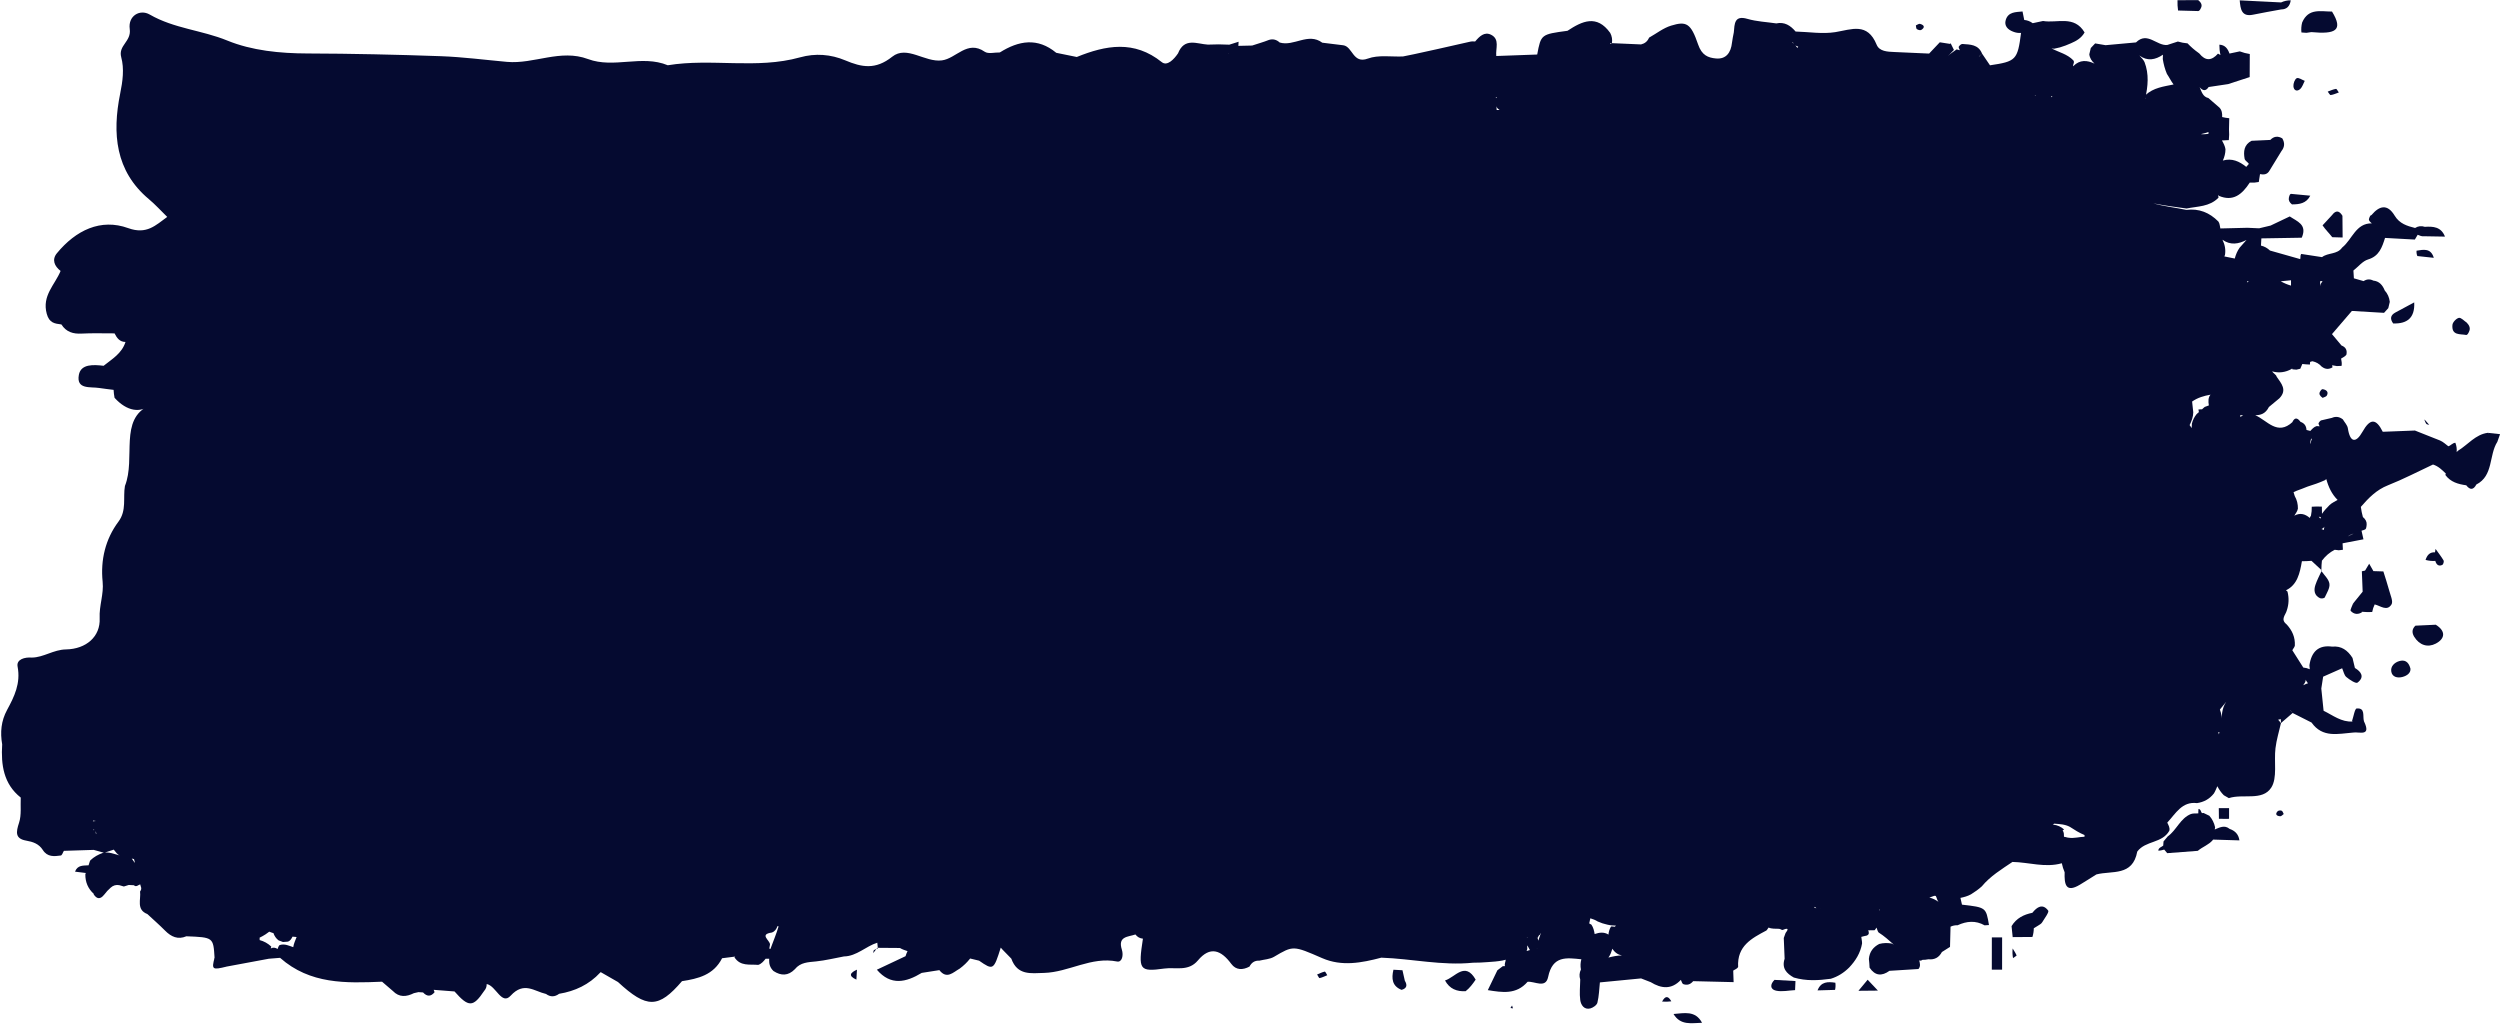 <?xml version="1.0" encoding="UTF-8" standalone="no"?><svg xmlns="http://www.w3.org/2000/svg" xmlns:xlink="http://www.w3.org/1999/xlink" fill="#000000" height="189.6" preserveAspectRatio="xMidYMid meet" version="1" viewBox="18.7 155.4 462.2 189.6" width="462.2" zoomAndPan="magnify"><g fill="#050a30" id="change1_1"><path d="M 451.945 255.715 C 452.34 254.746 453.023 254.293 453.832 254.055 C 453.086 254.465 452.145 254.637 451.945 255.715 Z M 449.367 248.797 C 448.871 249.289 448.402 249.805 447.996 250.383 C 447.992 250.387 447.992 250.398 447.988 250.402 C 447.984 249.961 447.977 249.512 447.969 249.066 C 447.344 249.027 446.723 249.039 446.098 249.082 C 446.117 249.648 446.062 250.211 445.945 250.77 C 445.934 250.77 445.926 250.77 445.914 250.773 C 445.852 250.898 445.785 251.027 445.723 251.152 C 444.852 250.395 443.918 250.164 442.875 250.742 C 443.129 250.32 443.445 249.934 443.539 249.426 C 443.547 248.602 443.363 247.824 442.953 247.113 C 442.879 246.875 442.805 246.637 442.73 246.398 C 442.918 246.309 443.109 246.227 443.293 246.137 C 443.965 245.883 444.656 245.645 445.32 245.359 C 446.398 245.016 447.477 244.664 448.516 244.184 C 448.617 244.133 448.688 244.027 448.789 243.977 C 449.184 245.441 449.809 246.77 450.875 247.828 C 450.367 248.145 449.805 248.359 449.367 248.797 Z M 444.996 281.066 C 445.062 281.34 445.277 281.508 445.402 281.734 C 445.082 281.785 444.816 281.98 444.52 282.09 C 444.727 281.773 444.973 281.48 444.996 281.066 Z M 366.199 323.762 C 366.195 323.672 366.195 323.582 366.188 323.492 C 366.234 323.516 366.223 323.586 366.27 323.609 C 366.285 323.68 366.199 323.699 366.199 323.762 Z M 316.707 163.383 C 316.609 163.438 316.504 163.492 316.406 163.547 C 316.406 163.488 316.406 163.434 316.406 163.375 C 316.406 163.375 316.695 163.379 316.707 163.383 Z M 317.461 326.527 C 317.375 326.586 317.316 326.676 317.238 326.742 C 317.008 326.742 316.781 326.641 316.547 326.695 C 316.262 327.148 316.121 327.652 316.07 328.184 C 315.238 327.664 314.383 327.789 313.52 328.086 C 313.422 327.477 313.281 326.879 312.922 326.352 C 312.781 326.27 312.645 326.195 312.512 326.121 C 312.578 325.805 312.645 325.488 312.723 325.176 C 313.191 325.32 313.656 325.488 314.078 325.762 C 314.078 325.742 314.957 326.121 314.965 326.105 C 314.969 326.086 315.875 326.371 315.883 326.352 C 316.398 326.477 316.926 326.52 317.461 326.527 Z M 377.086 322.125 C 376.562 321.785 376.027 321.465 375.402 321.355 C 375.715 321.246 376.012 321.105 376.328 321.016 C 376.414 321.004 376.5 321.051 376.586 321.043 C 376.789 321.383 376.812 321.816 377.086 322.125 Z M 354.23 323.055 C 354.324 323.141 354.414 323.227 354.508 323.312 C 354.371 323.289 354.238 323.262 354.105 323.207 C 354.148 323.16 354.191 323.105 354.23 323.055 Z M 351.066 164.234 C 350.852 164.18 350.781 163.922 350.621 163.789 C 350.781 163.906 350.973 163.945 351.148 164.02 C 351.105 164.086 351.082 164.16 351.066 164.234 Z M 350.176 163.223 C 350.227 163.336 350.242 163.363 350.289 163.461 C 350.23 163.367 350.113 163.355 350.07 163.242 C 350.105 163.234 350.141 163.23 350.176 163.223 Z M 316.797 330.801 C 317.238 331.504 317.832 331.906 318.566 332.043 C 317.715 332.047 316.887 332.227 316.062 332.434 C 316.43 331.949 316.621 331.371 316.797 330.801 Z M 316.109 328.27 C 316.105 328.266 316.105 328.258 316.105 328.258 C 316.109 328.258 316.113 328.246 316.117 328.246 C 316.117 328.258 316.113 328.262 316.109 328.27 Z M 302.684 330.699 C 302.684 330.699 302.848 330.699 302.996 330.695 C 302.895 330.699 302.785 330.699 302.684 330.703 Z M 301.039 328.68 C 301.062 328.711 301.09 328.734 301.113 328.766 C 301.113 328.777 301.117 328.785 301.113 328.797 C 301.074 328.746 301.012 328.727 300.969 328.68 C 300.992 328.68 301.016 328.68 301.039 328.68 Z M 302.793 328.781 C 302.828 328.727 302.91 328.766 302.938 328.699 C 302.945 328.73 302.953 328.762 302.961 328.789 C 302.988 328.789 303.023 328.797 303.051 328.797 L 303.055 328.797 C 303.055 328.742 303.051 328.688 303.051 328.633 C 303.133 328.551 303.156 328.418 303.227 328.332 C 303.445 328.266 303.457 328 303.617 327.883 C 303.406 328.316 303.289 328.824 303.102 329.312 C 303.055 329.137 303.008 328.969 302.961 328.789 C 302.902 328.789 302.852 328.785 302.793 328.781 Z M 295.402 173.363 L 295.398 173.355 C 295.402 173.355 295.41 173.355 295.41 173.355 C 295.41 173.359 295.406 173.363 295.402 173.363 C 295.402 173.43 295.398 173.492 295.398 173.555 C 295.352 173.473 295.262 173.434 295.203 173.359 C 295.27 173.363 295.336 173.363 295.402 173.363 Z M 295.402 175.727 C 295.402 175.695 295.391 175.461 295.379 175.227 C 295.422 175.156 295.395 175.07 295.426 174.996 C 295.367 175.418 295.707 175.535 295.938 175.734 C 295.867 175.742 295.805 175.727 295.73 175.738 C 295.621 175.777 295.516 175.719 295.402 175.727 Z M 300.984 331.047 C 300.984 331.047 300.992 331.047 300.996 331.043 C 301.156 330.805 300.996 330.535 301.062 330.285 C 301.09 330.254 301.043 330.211 301.074 330.18 L 301.07 330.18 C 301.074 330.172 301.07 330.164 301.074 330.152 C 301.078 330.164 301.07 330.168 301.074 330.18 C 301.234 330.469 301.391 330.758 301.551 331.047 C 301.359 331.121 301.148 331.129 300.965 331.227 C 300.926 331.16 301.012 331.109 300.984 331.047 Z M 300.965 331.227 Z M 355.277 323.391 C 355.273 323.387 355.27 323.383 355.266 323.375 C 355.27 323.375 355.324 323.379 355.324 323.379 C 355.324 323.375 355.281 323.391 355.277 323.391 Z M 418.59 165.512 C 418.578 165.777 418.562 166.047 418.555 166.316 C 418.703 167.266 418.945 168.184 419.32 169.062 C 419.746 169.688 420.102 170.441 420.551 171.016 C 418.723 171.398 416.836 171.602 415.355 172.984 C 415.246 173.219 415.387 173.461 415.332 173.699 C 415.32 173.664 415.316 173.633 415.305 173.602 C 415.82 171.348 416.035 169.105 415.18 166.879 C 414.961 166.391 414.566 166.059 414.23 165.664 C 415.723 166.758 417.164 166.473 418.59 165.512 Z M 427 179.801 C 427 179.914 427 180.027 427 180.141 C 426.531 180.207 426.062 180.25 425.594 180.199 C 426.066 180.074 426.551 179.992 427 179.801 Z M 397.914 173.379 C 397.922 173.309 397.934 173.242 397.938 173.172 C 398.016 173.195 398.094 173.211 398.176 173.23 C 398.09 173.285 397.996 173.316 397.914 173.379 Z M 395.082 173.051 C 395.051 173.074 395.023 173.102 394.996 173.121 C 394.961 173.09 394.922 173.066 394.891 173.035 C 394.895 173.031 394.898 173.031 394.898 173.027 C 394.961 173.035 395.02 173.043 395.082 173.051 Z M 400.035 308.953 L 400.305 308.75 C 399.734 308.242 399.078 307.949 398.336 307.867 C 398.289 307.871 398.254 307.902 398.207 307.91 C 398.273 307.816 398.391 307.773 398.457 307.676 C 399.461 307.754 400.473 307.777 401.391 308.277 C 402.258 308.84 403.133 309.395 404.09 309.785 C 404.086 309.891 404.09 309.988 404.086 310.094 C 403.117 310.121 402.164 310.426 401.184 310.281 C 400.875 310.27 400.598 310.125 400.289 310.105 C 400.266 309.707 400.328 309.285 400.035 308.953 Z M 447.645 208.312 C 447.645 208.008 447.68 207.707 447.637 207.398 C 447.789 207.387 447.941 207.371 448.094 207.359 C 447.906 207.656 447.68 207.938 447.645 208.312 Z M 432.906 232.484 C 432.891 232.375 432.871 232.27 432.859 232.16 C 432.883 232.156 432.898 232.184 432.922 232.176 C 433.082 232.137 433.27 232.188 433.438 232.172 C 433.234 232.234 433.094 232.398 432.906 232.484 Z M 429.379 289.18 C 429.488 288.289 429.453 287.414 429.113 286.578 C 429.508 286.105 429.883 285.625 430.281 285.148 C 429.449 286.363 429.441 287.781 429.379 289.18 Z M 428.812 290.77 C 428.883 290.738 428.957 290.781 429.027 290.738 C 429.027 290.887 428.934 291.012 428.934 291.164 C 428.895 291.031 428.852 290.898 428.812 290.77 Z M 432.77 201.188 C 432.336 201.793 432.055 202.473 431.863 203.199 C 431.223 203.07 430.578 202.941 429.938 202.809 C 429.965 202.711 430.027 202.629 430.055 202.531 C 430.215 201.531 430.027 200.602 429.586 199.719 C 431.059 200.777 432.543 200.527 434.035 199.762 C 433.617 200.238 433.191 200.715 432.77 201.188 Z M 434.254 207.641 C 434.219 207.559 434.176 207.477 434.141 207.395 C 434.141 207.371 434.113 207.371 434.113 207.352 C 434.121 207.363 434.133 207.379 434.141 207.391 C 434.23 207.383 434.32 207.375 434.41 207.367 C 434.359 207.461 434.293 207.543 434.254 207.641 Z M 442.262 207.215 C 442.262 207.543 442.262 207.875 442.262 208.203 C 441.598 208.016 440.965 207.746 440.359 207.406 C 440.992 207.34 441.629 207.281 442.262 207.215 Z M 424.793 231.984 C 424.387 232.496 424.102 233.047 423.938 233.707 C 423.934 233.746 423.898 234.539 423.898 234.539 C 423.898 234.539 423.605 234.105 423.516 233.992 C 423.879 233.25 424.18 232.484 424.191 231.629 C 424.113 230.965 424.043 230.305 423.977 229.637 C 424.996 228.922 426.168 228.578 427.383 228.367 C 426.949 228.855 426.941 229.57 427.07 230.355 C 426.816 230.441 426.57 230.531 426.316 230.629 C 426.129 230.754 425.988 230.934 425.816 231.07 C 425.59 231.086 425.367 231.074 425.145 231.109 C 425.172 231.27 425.199 231.434 425.23 231.594 C 425.094 231.734 424.922 231.828 424.793 231.984 Z M 447.688 251.293 C 447.59 251.18 447.492 251.062 447.395 250.945 C 447.523 250.961 447.656 250.977 447.789 250.988 C 447.746 251.09 447.723 251.191 447.688 251.293 Z M 448.336 253.348 C 448.336 253.359 448.301 253.348 448.297 253.359 C 448.148 253.402 448.133 253.188 447.969 253.281 C 447.969 253.246 447.953 253.211 447.949 253.172 C 448.574 252.977 448.457 252.258 448.336 253.348 Z M 445.996 236.902 C 445.75 237.598 445.816 237.535 445.777 237.305 C 445.828 237.082 445.887 236.859 445.938 236.633 C 446.141 236.441 446.227 236.258 445.996 236.902 Z M 245.824 165.348 L 245.824 165.352 C 245.805 165.355 245.789 165.348 245.77 165.352 C 245.789 165.324 245.812 165.289 245.832 165.266 C 245.844 165.293 245.812 165.316 245.824 165.348 Z M 189.727 330.801 C 189.523 330.719 189.316 330.766 189.109 330.781 C 189.316 330.785 189.523 330.797 189.727 330.801 Z M 161.176 330.812 C 161.094 330.805 161.012 330.801 160.926 330.789 C 160.969 330.523 161.02 330.266 161.059 330 C 161.035 329.23 159.016 328.148 161.391 327.809 C 161.945 327.617 162.25 327.176 162.445 326.613 C 162.512 326.637 162.578 326.652 162.645 326.664 C 162.254 328.012 161.699 329.309 161.219 330.629 C 161.203 330.688 161.191 330.754 161.176 330.812 Z M 142.246 330.777 C 141.957 330.77 141.668 330.762 141.383 330.754 C 141.664 330.93 141.953 330.879 142.246 330.777 Z M 66.707 329.203 C 66.703 329.055 66.703 328.902 66.699 328.754 C 67.062 328.562 67.43 328.395 67.789 328.145 C 67.824 328.105 68.48 327.648 68.48 327.648 C 68.48 327.648 69.219 327.938 69.246 327.902 C 69.434 328.449 69.75 328.914 70.207 329.258 C 70.195 329.242 71.016 329.559 71.016 329.559 C 71.016 329.559 71.887 329.504 71.898 329.492 C 72.363 329.367 72.574 328.973 72.781 328.566 C 73.031 328.59 73.285 328.613 73.535 328.637 C 73.301 329.254 73.012 329.852 72.914 330.512 C 72.117 330.246 71.34 329.844 70.465 330.109 C 70.316 330.109 70.168 330.391 70.027 330.848 C 69.625 330.594 69.211 330.508 68.766 330.746 C 68.727 330.613 68.902 330.523 68.836 330.387 C 68.219 329.809 67.508 329.418 66.707 329.203 Z M 43.477 314.23 C 43.477 314.23 43.574 314.602 43.629 314.82 C 43.617 314.848 43.609 314.875 43.602 314.902 C 43.422 314.648 43.246 314.387 43.066 314.137 C 43.199 314.18 43.352 314.168 43.477 314.23 Z M 36.039 308.766 C 36.039 308.82 36.035 308.879 36.035 308.938 C 35.996 308.875 35.977 308.789 35.93 308.73 C 35.957 308.73 35.988 308.734 36.02 308.734 L 36.039 308.766 C 36.199 308.766 36.355 308.992 36.512 309.445 C 36.531 309.504 36.441 309.559 36.449 309.613 C 36.363 309.312 36.469 308.941 36.039 308.766 Z M 35.879 307.246 C 35.879 307.246 35.902 307.152 35.914 307.105 L 35.918 307.105 C 36.086 307.117 36.25 307.168 36.418 307.184 C 36.238 307.203 36.059 307.227 35.879 307.246 Z M 449.875 222.914 C 449.871 222.914 449.867 222.922 449.863 222.926 L 449.863 222.922 C 449.867 222.918 449.871 222.914 449.875 222.914 Z M 473.137 238.73 L 472.887 238.977 C 472.941 238.387 472.863 237.812 472.648 237.262 C 472.125 237.273 471.82 237.773 471.348 237.906 C 470.844 237.535 470.391 237.082 469.809 236.836 C 468.254 236.25 466.727 235.586 465.172 234.996 C 463.191 235.074 461.211 235.148 459.227 235.227 C 457.965 232.703 456.879 232.738 455.469 235.238 C 454.281 237.344 453.18 237.277 452.773 234.586 C 452.688 234 452.164 233.484 451.848 232.938 C 451.219 232.445 450.543 232.336 449.812 232.66 C 449.191 232.797 448.578 232.938 447.961 233.09 C 447.781 233.09 447.586 233.254 447.383 233.59 C 447.27 233.773 447.488 234.008 447.547 234.219 C 447.363 234.215 447.188 234.168 447 234.176 C 446.496 234.316 446.172 234.711 445.832 235.074 C 445.594 235.012 445.355 234.949 445.117 234.887 C 445.117 234.855 445.117 234.824 445.117 234.789 C 445.051 234.074 444.672 233.617 444.02 233.391 L 443.93 233.277 C 443.371 232.562 442.895 232.617 442.508 233.449 L 442.559 233.41 C 439.727 236.039 437.859 233.109 435.648 232.164 C 436.621 232.16 437.535 231.922 438.176 230.645 C 438.82 230.109 439.469 229.574 440.113 229.039 C 441.613 227.484 440.453 226.285 439.609 225.047 C 439.523 224.648 438.945 224.406 438.773 224.043 C 438.785 224.051 438.797 224.059 438.809 224.066 C 440.047 224.406 441.234 224.246 442.367 223.617 C 442.402 223.59 442.422 223.539 442.461 223.512 C 442.48 223.562 442.52 223.68 442.52 223.68 L 443.258 223.742 L 443.977 223.574 L 444.352 222.695 C 444.816 222.75 445.285 222.781 445.758 222.801 C 445.789 222.641 445.77 222.48 445.789 222.312 C 445.945 222.297 446.082 222.188 446.242 222.191 C 446.91 222.336 447.477 222.656 447.938 223.184 L 447.973 223.203 C 448.605 223.691 449.262 223.727 449.938 223.309 L 449.863 222.926 L 450.73 223.078 L 451.613 223.043 C 451.695 222.586 451.609 222.141 451.52 221.695 C 451.848 221.457 452.262 221.344 452.504 220.969 C 452.684 220.117 452.359 219.57 451.598 219.277 C 451.008 218.578 450.422 217.875 449.836 217.172 C 451.059 215.742 452.285 214.312 453.516 212.887 C 455.496 213.004 457.477 213.121 459.461 213.238 C 459.723 212.949 459.984 212.66 460.246 212.371 C 460.34 211.984 460.434 211.598 460.523 211.211 C 460.434 210.398 460.125 209.695 459.59 209.102 C 459.195 208.105 458.574 207.391 457.477 207.277 C 456.859 206.957 456.266 206.992 455.684 207.371 C 455.719 207.68 455.773 207.98 455.816 208.281 C 455.773 207.98 455.727 207.676 455.684 207.375 C 455.09 207.191 454.488 207.02 453.887 206.855 C 453.859 206.379 453.832 205.895 453.797 205.418 C 454.695 204.715 455.5 203.668 456.512 203.367 C 458.559 202.758 459.094 201.129 459.645 199.387 C 461.484 199.488 463.32 199.59 465.156 199.691 C 465.328 199.395 465.508 199.102 465.68 198.805 C 466.062 198.949 466.434 199.145 466.855 199.078 C 468.145 199.102 469.438 199.125 470.727 199.145 C 470.023 197.332 468.551 197.234 466.996 197.336 C 466.367 197.121 465.77 197.191 465.203 197.547 L 465.203 197.551 C 463.734 197.18 462.32 196.758 461.426 195.27 C 460.086 193.051 458.605 193.414 457.133 195.168 C 456.957 195.168 456.809 195.402 456.68 195.863 C 456.59 196.184 456.906 196.438 457.199 196.695 C 454.238 196.645 453.57 199.68 451.742 201.148 L 451.711 201.176 C 450.789 202.488 449.113 202.074 447.996 202.938 C 446.711 202.738 445.43 202.547 444.145 202.348 C 443.941 202.637 444.055 202.988 443.965 203.305 C 442.102 202.773 440.234 202.246 438.371 201.719 C 438.023 201.871 437.785 202.176 437.492 202.402 C 437.785 202.176 438.074 201.945 438.371 201.719 C 437.895 201.262 437.34 200.953 436.707 200.805 C 436.75 200.363 436.773 199.918 436.781 199.473 C 439.262 199.43 441.738 199.391 444.215 199.348 L 444.277 199.277 C 445.281 196.879 443.363 196.332 442.031 195.414 C 440.852 195.977 439.668 196.539 438.488 197.102 C 437.781 197.273 437.074 197.441 436.367 197.609 C 435.648 197.574 434.926 197.547 434.203 197.512 C 432.535 197.555 430.867 197.594 429.199 197.637 C 429.086 197.207 429.105 196.734 428.832 196.355 C 427.184 194.691 425.234 193.91 422.922 194.207 C 420.887 193.773 418.812 193.566 416.809 192.996 C 418.848 193.395 420.902 193.684 422.953 193.949 C 424.988 193.527 427.188 193.648 428.836 191.965 C 428.953 191.785 428.715 191.641 428.785 191.461 C 428.824 191.508 428.859 191.551 428.898 191.594 C 431.574 192.754 433.238 191.309 434.633 189.16 L 435.473 189.164 L 436.305 189.047 C 436.375 188.559 436.453 188.078 436.531 187.59 C 437.223 187.727 437.859 187.684 438.27 186.969 C 439.016 185.758 439.754 184.547 440.496 183.332 C 441.09 182.59 441.141 181.805 440.648 180.98 C 439.84 180.512 439.102 180.578 438.434 181.27 C 437.273 181.32 436.117 181.375 434.965 181.43 C 433.578 182.152 433.434 183.391 433.691 184.789 C 433.844 185.195 434.258 185.352 434.473 185.699 C 434.312 185.883 434.148 186.07 433.988 186.254 C 432.719 185.234 431.352 184.594 429.66 185.082 C 429.965 184.418 430.145 183.727 430.145 182.984 C 430.055 182.395 429.777 181.875 429.492 181.367 C 429.914 181.34 430.34 181.305 430.766 181.301 C 430.836 180.645 430.848 179.988 430.797 179.328 C 430.793 179.328 430.789 179.328 430.781 179.328 C 430.785 179.324 430.793 179.328 430.797 179.324 C 430.812 178.637 430.828 177.945 430.844 177.258 C 430.398 177.23 429.961 177.133 429.531 177.039 C 429.562 176.391 429.496 175.777 429.02 175.285 C 428.348 174.699 427.668 174.113 426.988 173.527 C 425.953 173.297 425.734 172.348 425.367 171.527 C 425.941 172.184 426.496 172.32 427.035 171.488 C 428.234 171.309 429.438 171.129 430.637 170.949 C 431.965 170.52 433.289 170.086 434.621 169.652 C 434.629 168.23 434.633 166.809 434.641 165.387 C 434.008 165.289 433.395 165.129 432.793 164.898 C 432.16 165.035 431.527 165.168 430.891 165.301 C 430.895 165.305 430.891 165.309 430.891 165.309 C 430.566 164.383 430.051 163.703 429.016 163.66 C 429.012 164.305 429.078 164.945 429.219 165.574 L 428.762 165.312 C 427.598 166.645 426.445 166.719 425.305 165.285 L 425.152 165.168 C 424.426 164.652 423.75 164.07 423.133 163.418 C 422.527 163.367 421.93 163.25 421.344 163.078 C 420.695 163.285 420.051 163.496 419.398 163.711 C 417.441 163.926 415.703 161.156 413.605 163.242 C 411.73 163.41 409.855 163.586 407.98 163.754 C 407.336 163.645 406.695 163.535 406.051 163.426 C 405.781 163.715 405.516 163.996 405.246 164.277 C 405.152 164.668 405.062 165.055 404.969 165.441 C 405.055 166.164 405.434 166.703 405.938 167.164 C 404.555 166.516 403.23 166.406 402.039 167.602 C 402.02 167.621 402.004 167.641 401.984 167.66 C 401.906 167.289 402.312 166.934 402.016 166.559 C 400.891 165.383 399.336 165.07 397.98 164.348 C 398.148 164.348 398.305 164.422 398.473 164.406 C 398.828 164.316 399.191 164.25 399.547 164.16 C 400.242 163.945 400.93 163.707 401.59 163.395 C 402.602 162.961 403.527 162.426 404.098 161.395 C 402.172 158.168 399.039 159.73 396.41 159.281 C 395.777 159.414 395.141 159.555 394.508 159.688 C 394.035 159.344 393.512 159.141 392.938 159.09 C 392.84 158.562 392.734 158.043 392.625 157.52 C 391.398 157.648 389.977 157.562 389.52 159.098 C 389.195 160.184 389.914 160.895 390.895 161.258 C 391.363 161.445 391.848 161.527 392.352 161.488 C 391.703 166.484 391.441 166.758 386.609 167.473 C 386.117 166.746 385.629 166.023 385.137 165.305 L 384.613 165.848 C 384.598 165.848 384.574 165.848 384.559 165.848 C 384.754 165.664 384.941 165.484 385.137 165.301 C 384.438 163.59 382.945 163.645 381.527 163.531 C 381.316 163.531 381.098 163.676 380.871 163.973 C 380.723 164.164 380.953 164.441 381.035 164.688 C 380.84 164.637 380.641 164.586 380.445 164.531 C 380.141 164.75 379.832 164.965 379.523 165.184 C 379.523 165.184 378.996 165.594 379 165.594 C 378.984 165.613 378.969 165.637 378.953 165.652 C 378.941 165.633 378.945 165.609 378.934 165.59 C 378.953 165.594 378.977 165.594 378.996 165.594 C 379.312 165.273 379.629 164.949 379.941 164.629 C 379.742 164.219 379.539 163.809 379.336 163.398 L 379.227 163.516 C 378.598 163.414 377.961 163.316 377.328 163.219 C 376.672 163.914 376.012 164.605 375.355 165.305 C 373.207 165.207 371.059 165.102 368.91 165.016 C 367.66 164.965 366.164 164.91 365.656 163.672 C 363.945 159.488 361.043 160.844 358.016 161.34 C 355.633 161.723 353.129 161.297 350.676 161.23 C 350.672 161.23 350.676 161.23 350.672 161.234 C 349.723 160.105 348.605 159.402 347.098 159.727 C 345.312 159.461 343.477 159.391 341.758 158.887 C 339.328 158.176 339.395 159.812 339.246 161.395 C 339.133 162.023 338.98 162.656 338.91 163.293 C 338.711 165.141 337.82 166.371 335.965 166.211 C 334.465 166.082 333.324 165.602 332.648 163.625 C 331.301 159.68 330.477 159.277 327.648 160.141 C 326.211 160.578 324.934 161.602 323.582 162.359 C 323.293 163.047 322.789 163.449 322.098 163.613 C 320.301 163.535 318.508 163.457 316.715 163.379 C 316.816 162.711 316.711 162.078 316.395 161.484 C 313.914 158.027 311.219 159.297 308.496 161.094 C 303.602 161.75 303.602 161.75 302.898 165.48 C 300.379 165.57 297.852 165.66 295.332 165.754 C 295.176 164.383 296.039 162.645 294.352 161.816 C 293.125 161.219 292.211 162.137 291.43 163.066 C 291.113 163.074 290.781 163.02 290.488 163.109 C 290.168 163.203 278.48 165.824 278.074 165.84 C 275.895 165.926 273.539 165.508 271.574 166.234 C 268.816 167.254 268.793 164.027 267.051 163.77 C 265.758 163.609 264.461 163.449 263.164 163.293 C 260.547 161.344 257.91 164.055 255.285 163.258 C 254.707 162.727 254.047 162.547 253.301 162.781 C 252.285 163.191 251.23 163.469 250.199 163.82 C 249.352 163.84 248.5 163.859 247.648 163.879 L 247.691 163.117 C 247.117 163.289 246.547 163.469 245.977 163.66 C 245.32 163.641 244.664 163.617 244.008 163.602 C 243.34 163.617 242.68 163.633 242.012 163.648 C 239.992 163.531 237.672 162.27 236.488 165.277 C 236.484 165.277 236.484 165.273 236.484 165.277 C 235.738 166.379 234.484 167.684 233.496 166.891 C 228.383 162.785 223.145 163.758 217.77 165.938 C 217.766 165.938 217.762 165.938 217.758 165.938 C 217.762 165.934 217.762 165.938 217.766 165.934 C 216.504 165.676 215.242 165.418 213.98 165.164 C 210.52 162.293 207.039 162.902 203.551 165.098 C 202.602 165.07 201.422 165.422 200.754 164.965 C 197.523 162.727 195.492 166.23 192.828 166.566 C 189.668 166.969 186.371 163.719 183.648 165.887 C 180.57 168.34 178.031 167.852 174.977 166.562 C 172.293 165.43 169.438 165.215 166.609 166.004 C 158.555 168.25 150.266 166.133 142.16 167.465 C 137.355 165.473 132.199 168.109 127.418 166.32 C 122.316 164.414 117.445 167.281 112.441 166.84 C 108.367 166.473 104.301 165.938 100.219 165.789 C 91.996 165.496 83.762 165.312 75.531 165.285 C 70.449 165.27 65.273 164.758 60.723 162.898 C 56.012 160.969 50.879 160.684 46.391 158.094 C 44.539 157.027 42.352 158.352 42.684 160.75 C 43.016 163.109 40.52 163.77 41.113 165.98 C 41.691 168.133 41.391 170.375 40.914 172.727 C 39.438 180.039 40.008 187.02 46.211 192.207 C 47.418 193.215 48.484 194.402 49.617 195.504 C 47.484 197.047 45.812 198.812 42.41 197.578 C 37.316 195.73 32.711 197.977 29.211 202.23 C 28.25 203.402 28.758 204.613 29.902 205.492 L 29.902 205.496 C 28.855 208.062 26.418 210.051 27.348 213.434 C 27.812 215.121 28.824 215.23 30.051 215.383 C 30.949 216.797 32.234 217.16 33.805 217.074 C 35.82 216.965 37.852 217.043 39.879 217.035 C 40.312 217.902 40.848 218.621 41.902 218.621 C 41.223 220.762 39.422 221.77 37.859 223.027 C 36.035 222.812 33.652 222.641 33.277 224.711 C 32.777 227.461 35.414 226.871 37.031 227.129 C 37.918 227.27 38.812 227.359 39.703 227.477 C 39.727 227.969 39.785 228.461 39.879 228.945 C 42.203 231.512 44.684 231.734 46.348 230.348 C 40.641 232.887 43.848 240.074 41.797 245.25 C 41.414 247.441 42.156 249.754 40.598 251.844 C 38.191 255.066 37.262 258.918 37.676 262.961 C 37.91 265.266 37.012 267.348 37.125 269.707 C 37.285 273.094 34.629 275.398 30.906 275.465 C 28.574 275.504 26.781 276.945 24.59 276.973 C 23.301 276.867 21.695 277.285 21.953 278.633 C 22.547 281.75 21.34 284.199 20.012 286.645 C 18.898 288.703 18.715 290.793 19.102 293.023 C 18.863 296.828 19.367 300.352 22.535 302.855 C 22.461 304.41 22.691 306.074 22.227 307.492 C 21.645 309.266 21.465 310.453 23.57 310.82 C 24.793 311.031 25.891 311.406 26.613 312.539 C 27.465 313.887 28.727 313.734 29.996 313.559 C 30.273 313.34 30.32 312.977 30.516 312.703 C 32.359 312.648 34.203 312.586 36.043 312.527 L 36.043 312.531 C 36.68 312.711 37.32 312.891 37.957 313.066 C 38.551 312.871 39.141 312.676 39.734 312.48 C 40.098 312.906 40.406 313.445 40.91 313.578 C 39.859 313.32 38.844 312.828 37.723 313.082 C 36.863 313.379 36.082 313.82 35.406 314.453 C 35.23 314.734 35.207 315.078 35.074 315.379 C 34.102 315.441 33.039 315.305 32.57 316.551 C 33.23 316.633 33.898 316.715 34.562 316.797 C 34.547 316.883 34.488 316.953 34.477 317.039 C 34.461 318.512 34.992 319.715 36.051 320.672 L 36.004 320.719 C 36.609 321.664 37.262 321.695 37.953 320.812 L 37.973 320.797 C 38.324 320.32 38.719 319.891 39.164 319.508 C 39.629 319.086 40.168 318.934 40.773 319.055 C 40.773 319.051 41.598 319.297 41.598 319.297 L 42.504 319.012 L 43.453 319.062 C 43.902 319.477 44.238 319 44.625 318.902 C 44.68 319.32 45.035 319.637 44.598 320.215 C 44.785 321.695 43.852 323.574 45.945 324.391 C 47.035 325.406 48.16 326.387 49.211 327.445 C 50.352 328.602 51.594 329.164 53.156 328.5 C 58.141 328.695 58.141 328.695 58.367 332.461 C 58.695 333.656 59.75 333.75 60.641 334.094 C 63.223 333.613 65.809 333.133 68.395 332.652 C 69.09 332.598 69.781 332.539 70.477 332.484 C 70.477 332.48 70.477 332.477 70.477 332.473 C 70.48 332.477 70.477 332.48 70.48 332.484 C 76.027 337.391 82.672 337.18 89.332 336.895 C 89.996 337.465 90.66 338.031 91.324 338.605 C 92.516 339.844 93.84 339.703 95.219 339.016 L 96.059 338.824 L 96.914 338.883 C 97.641 339.664 98.352 339.688 99.047 338.836 L 98.879 338.398 C 100.16 338.5 101.441 338.602 102.727 338.699 C 102.727 338.699 102.727 338.699 102.727 338.695 C 105.336 341.66 106.172 341.652 108.215 338.594 C 108.535 338.238 108.688 337.816 108.68 337.328 C 110.406 337.645 111.438 341.316 113.109 339.484 C 115.57 336.797 117.473 338.676 119.652 339.164 C 120.465 339.762 121.27 339.723 122.07 339.133 C 125.004 338.648 127.594 337.449 129.688 335.188 C 129.691 335.188 129.688 335.188 129.691 335.188 L 129.766 335.129 C 130.828 335.738 131.891 336.344 132.953 336.957 C 138.305 341.891 140.445 341.859 144.789 336.797 C 147.758 336.344 150.617 335.668 152.199 332.559 C 153.012 332.457 153.824 332.352 154.641 332.25 L 154.48 332.371 C 155.574 334.105 157.316 333.641 158.887 333.789 C 159.48 333.594 159.863 333.129 160.246 332.656 C 160.434 332.656 160.898 332.652 160.898 332.652 L 160.914 332.652 C 160.91 332.719 160.906 332.789 160.898 332.855 C 160.863 333.652 161.102 334.34 161.668 334.887 L 161.715 334.93 C 163.105 335.836 164.426 335.836 165.645 334.594 C 166.691 333.293 168.137 333.297 169.594 333.145 C 171.316 332.965 173.016 332.543 174.727 332.227 C 177.082 332.188 178.77 330.348 180.895 329.688 C 180.93 330 180.957 330.316 180.988 330.633 C 182.34 330.645 183.695 330.652 185.051 330.664 C 185.066 330.676 185.09 330.668 185.109 330.68 C 185.535 330.941 186.016 331.082 186.484 331.246 C 186.344 331.555 186.203 331.855 186.117 332.18 C 184.348 333.012 182.578 333.848 180.812 334.68 C 183.391 337.691 186.211 337.02 189.098 335.273 L 189.098 335.27 C 190.188 335.098 191.277 334.93 192.367 334.758 C 193.75 336.52 194.914 335.16 196.129 334.477 C 196.844 333.949 197.492 333.336 198.047 332.625 L 198.047 332.605 C 198.605 332.734 199.156 332.867 199.711 333.008 C 199.738 332.32 199.766 331.629 199.793 330.938 C 199.773 331.629 199.324 332.301 199.711 333.008 C 202.328 334.816 202.41 334.766 203.719 330.594 L 204.035 330.953 C 204.582 331.512 205.125 332.07 205.672 332.633 C 206.793 335.762 209.293 335.344 211.727 335.273 C 216.305 335.145 220.449 332.207 225.227 333.164 C 226.133 333.348 226.449 332.031 226.109 330.973 C 225.312 328.469 227.293 328.629 228.617 328.164 C 228.973 328.633 229.434 328.891 230.004 328.941 C 229.121 334.691 229.305 335.117 233.953 334.465 C 236.008 334.176 238.398 335.078 240.164 332.969 C 242.418 330.27 244.445 331.031 246.336 333.598 C 247.219 334.793 248.469 334.762 249.703 334.102 C 250.098 333.344 250.691 332.961 251.527 333.008 C 252.438 332.781 253.453 332.754 254.234 332.297 C 257.801 330.199 257.762 330.195 263.152 332.543 C 266.781 334.125 270.445 333.41 274.082 332.453 C 279.73 332.652 285.328 333.969 291.027 333.387 C 291.953 333.379 292.871 333.355 293.801 333.27 C 294.691 333.219 295.57 333.145 296.457 332.984 C 296.672 332.949 296.867 332.871 297.078 332.832 C 297.062 333.234 296.801 333.602 296.945 334.02 C 296.812 334.02 296.676 334.023 296.535 334.027 C 296.203 334.281 295.867 334.535 295.535 334.789 C 294.941 336.016 294.352 337.234 293.766 338.457 C 296.395 338.875 299.031 339.336 301.117 336.914 C 302.441 336.781 304.465 338.223 304.918 336.023 C 305.746 332.008 308.359 332.484 311.062 332.75 C 310.887 333.371 310.859 334.004 310.98 334.641 C 311.191 335.148 311.59 335.5 311.961 335.871 C 311.961 335.871 311.961 335.871 311.957 335.871 C 311.637 335.461 311.305 335.051 310.98 334.641 C 310.688 335.242 310.645 335.863 310.855 336.504 C 310.84 337.77 310.684 339.062 310.855 340.297 C 310.984 341.211 311.586 342.125 312.711 341.84 C 313.219 341.711 313.918 341.23 314.027 340.773 C 314.328 339.562 314.355 338.281 314.488 337.027 C 317.027 336.781 319.562 336.535 322.102 336.289 C 322.699 336.52 323.293 336.754 323.887 336.984 C 325.848 338.184 327.73 338.391 329.453 336.562 C 329.602 336.809 329.629 337.129 329.859 337.328 C 330.602 337.613 331.223 337.414 331.734 336.797 C 334.227 336.859 336.715 336.918 339.211 336.977 C 339.188 336.262 339.16 335.555 339.137 334.848 C 339.438 334.625 339.848 334.543 340.047 334.168 C 339.824 330.285 342.555 328.871 345.273 327.43 C 345.445 327.277 345.527 327.051 345.68 326.887 C 346.262 327.152 346.926 327.09 347.574 327.117 C 348.848 327.301 347.023 327.133 348.277 327.336 C 348.328 327.34 349.863 326.555 348.816 327.898 C 348.82 327.898 348.484 328.816 348.484 328.816 C 348.535 330.098 348.586 331.371 348.641 332.652 C 348.066 334.418 349.004 335.379 350.34 336.125 C 352.602 336.797 354.887 336.672 357.18 336.355 C 358.477 335.953 359.598 335.246 360.57 334.277 C 361.758 333.023 362.648 331.605 362.957 329.848 C 362.977 329.426 362.848 329.023 362.816 328.613 C 363.148 328.531 363.477 328.426 363.812 328.375 C 364.355 328.16 364.227 327.754 364.086 327.344 C 364.117 327.355 364.141 327.387 364.172 327.398 C 364.547 327.391 364.922 327.387 365.297 327.379 C 365.406 327.219 365.52 327.055 365.633 326.895 C 365.766 327.191 365.801 327.531 366.008 327.789 C 367.027 328.426 367.926 329.238 368.828 330.039 C 368.684 329.996 368.57 329.875 368.426 329.836 C 367.652 329.707 366.891 329.715 366.129 329.918 C 365.027 330.492 364.332 331.371 364.219 332.688 C 364.281 333.223 364.324 333.762 364.348 334.301 C 365.375 335.84 366.617 335.898 368.02 334.887 C 369.809 334.777 371.594 334.664 373.383 334.551 C 373.809 334.062 373.672 333.516 373.523 332.969 C 373.633 332.984 373.746 332.984 373.855 333.008 C 373.855 333.008 374.102 332.859 374.102 332.859 C 374.477 332.863 374.848 332.828 375.219 332.75 L 375.219 332.746 C 376.336 332.875 377.172 332.441 377.719 331.41 C 378.543 329.961 377.969 327.996 379.309 326.73 C 377.609 327.855 377.473 329.562 377.719 331.41 C 378.219 331.09 378.719 330.773 379.219 330.461 C 379.254 329.215 379.285 327.973 379.316 326.723 C 379.734 326.527 380.168 326.445 380.621 326.461 C 382.289 325.691 383.953 325.539 385.613 326.473 C 385.613 326.473 386.418 326.418 386.422 326.422 C 385.875 323.164 385.875 323.164 381.426 322.652 L 381.43 322.652 C 381.336 322.234 381.242 321.816 381.145 321.402 C 381.82 321.262 382.484 321.082 383.098 320.742 C 383.797 320.312 384.473 319.836 385.094 319.273 C 386.688 317.355 388.766 316.105 390.762 314.754 C 393.805 314.812 396.82 315.875 399.887 314.996 C 400.004 315.57 400.18 316.129 400.41 316.664 C 400.344 318.812 400.562 320.582 403.262 318.945 C 404.281 318.332 405.281 317.688 406.289 317.059 C 406.289 317.059 406.289 317.066 406.293 317.062 C 409.148 316.316 412.98 317.477 413.836 312.84 C 415.352 310.781 418.434 311.352 419.766 308.988 C 419.91 308.414 419.602 307.961 419.383 307.488 C 420.938 305.816 422.105 303.531 424.883 303.879 C 426.137 303.695 427.191 303.129 428.004 302.098 C 428.27 301.672 428.438 301.203 428.641 300.754 C 428.965 301.375 429.344 301.941 429.84 302.426 C 430.152 302.598 430.457 302.777 430.766 302.957 C 433.387 302.094 436.961 303.547 438.605 301.02 C 439.77 299.23 439.09 296.184 439.391 293.723 C 439.578 292.152 440.059 290.629 440.406 289.082 C 440.23 288.875 440.059 288.668 439.883 288.457 C 440.047 288.422 440.203 288.383 440.367 288.348 L 440.371 288.344 C 440.371 288.344 440.406 289.082 440.406 289.078 C 441.121 288.461 441.844 287.84 442.562 287.219 L 442.145 286.746 C 442.148 286.734 442.156 286.723 442.16 286.707 C 442.297 286.879 442.43 287.051 442.562 287.219 C 443.727 287.805 444.891 288.395 446.059 288.984 C 448.102 291.875 450.977 291.051 453.715 290.84 C 454.848 290.633 457.164 291.68 455.75 288.754 C 455.469 287.824 456.066 286.227 454.398 286.387 C 454.051 286.422 453.824 287.887 453.547 288.691 C 453.547 288.691 453.645 288.793 453.645 288.793 C 453.645 288.797 453.645 288.797 453.645 288.801 C 453.645 288.797 453.645 288.797 453.645 288.793 C 451.586 288.934 450.016 287.648 448.285 286.805 C 448.145 285.434 448.004 284.062 447.863 282.695 C 447.977 281.969 448.09 281.242 448.203 280.504 C 449.375 279.988 450.543 279.473 451.715 278.949 C 451.965 279.504 452.082 280.223 452.488 280.566 C 453.094 281.078 454.258 281.836 454.562 281.602 C 455.898 280.57 455.27 279.605 454.07 278.891 L 454.074 278.891 C 453.918 278.273 453.77 277.656 453.633 277.039 C 452.742 275.629 451.57 274.773 449.875 274.949 C 447.34 274.602 446.031 275.883 445.664 278.406 C 445.695 278.48 445.797 278.473 445.832 278.547 C 445.777 278.5 445.723 278.453 445.664 278.41 C 445.668 278.41 445.73 279.125 445.73 279.125 L 445.73 279.129 C 445.348 278.957 444.953 278.855 444.531 278.816 C 443.855 277.754 443.184 276.688 442.508 275.625 C 442.637 275.328 442.887 275.109 442.969 274.785 C 443.059 273.207 442.469 271.926 441.426 270.812 C 440.25 269.891 441.289 269.078 441.488 268.242 C 441.867 267.121 441.91 265.969 441.617 264.801 C 441.574 264.66 441.398 264.656 441.344 264.527 C 443.445 263.512 443.895 261.355 444.277 259.16 C 444.734 258.773 444.898 258.199 445.148 257.68 L 445.152 257.684 C 444.863 258.176 444.57 258.668 444.277 259.16 C 444.871 259.16 445.461 259.133 446.051 259.086 C 446.66 259.648 447.27 260.215 447.879 260.781 C 447.887 260.18 447.91 259.578 447.984 258.98 L 447.996 259.039 C 448.633 258.188 449.406 257.516 450.34 257.043 L 451.094 257.133 C 451.094 257.133 451.855 257.047 451.855 257.043 C 451.844 256.648 451.824 256.25 451.797 255.855 C 451.801 255.852 451.805 255.852 451.809 255.844 C 453.094 255.594 454.375 255.355 455.656 255.109 C 455.535 254.578 455.414 254.051 455.297 253.516 C 455.512 253.426 455.773 253.41 455.961 253.27 C 456.098 253.27 456.195 252.992 456.246 252.43 C 456.297 251.895 456.066 251.41 455.551 250.988 C 455.383 250.375 455.254 249.754 455.172 249.117 L 455.168 249.117 C 456.602 247.461 458.074 245.949 460.184 245.121 C 463.016 244.004 465.742 242.574 468.512 241.281 C 469.477 241.582 470.195 242.266 470.898 242.973 L 470.789 243.203 C 471.766 244.535 473.176 244.914 474.66 245.121 C 475.352 246.016 475.977 246.016 476.527 244.977 C 479.711 243.359 478.824 239.566 480.406 237.086 C 480.039 236.273 479.441 235.73 478.637 235.422 C 476.359 235.719 474.969 237.621 473.137 238.73" fill="inherit"/><path d="M 460.422 264.598 C 460.102 263.398 459.699 262.23 459.336 261.047 C 458.727 261.016 458.109 260.992 457.496 260.988 C 457.234 260.531 456.977 260.078 456.715 259.621 C 456.461 260.047 456.211 260.469 455.953 260.891 C 455.953 260.891 455.355 261.016 455.359 261.016 C 455.406 262.273 455.457 263.535 455.508 264.789 C 454.914 265.52 454.324 266.246 453.734 266.977 C 454.078 267.785 454.66 268.297 455.484 268.512 L 456.375 268.562 L 457.27 268.547 C 457.363 268.055 457.516 267.59 457.73 267.145 C 458.793 267.391 460.008 268.5 460.848 267.133 C 461.176 266.598 460.645 265.441 460.422 264.598" fill="inherit"/><path d="M 435.262 158.113 C 436.977 157.758 438.703 157.465 440.43 157.145 C 441.504 157.137 442.051 156.527 442.211 155.461 C 441.59 155.453 440.996 155.586 440.434 155.848 C 437.883 155.723 435.328 155.594 432.777 155.465 C 432.918 157.051 433.094 158.57 435.262 158.113" fill="inherit"/><path d="M 460.805 279.594 C 460.992 280.586 461.965 280.789 462.844 280.562 C 463.754 280.328 464.422 279.785 464.344 279.012 C 463.973 277.586 463.156 277.371 462.285 277.621 C 461.395 277.879 460.617 278.602 460.805 279.594" fill="inherit"/><path d="M 285.855 336.668 C 286.695 338.227 288.039 338.742 289.664 338.656 C 290.418 338.07 290.98 337.305 291.52 336.516 C 289.547 333.051 287.73 336.098 285.855 336.668" fill="inherit"/><path d="M 474.664 217.332 C 474.848 217.332 475.035 217.086 475.227 216.594 C 475.426 216.098 475.27 215.578 474.754 215.051 C 474.262 214.727 473.715 214.086 473.297 214.168 C 472.816 214.266 472.148 214.977 472.105 215.473 C 471.93 217.48 473.535 217.109 474.664 217.332" fill="inherit"/><path d="M 465.039 211.305 C 463.879 211.93 462.719 212.555 461.559 213.176 C 460.633 213.68 460.535 214.359 461.152 215.199 C 463.727 215.289 465.191 214.176 465.039 211.305" fill="inherit"/><path d="M 451.777 195.293 L 451.77 195.289 L 451.77 195.293 C 451.773 195.297 451.777 195.289 451.777 195.293" fill="inherit"/><path d="M 448.094 197.062 C 448.621 197.852 449.309 198.5 449.887 199.254 C 450.527 199.27 451.164 199.289 451.805 199.309 C 451.793 197.969 451.781 196.633 451.77 195.293 C 451.188 194.32 450.551 194.223 449.852 195.164 C 449.262 195.797 448.68 196.43 448.094 197.062" fill="inherit"/><path d="M 430.91 308.645 C 429.961 307.863 429.062 308.395 428.156 308.758 C 428.16 308.617 428.234 308.488 428.23 308.348 C 428.051 307.543 427.703 306.824 427.164 306.219 C 426.809 306.051 426.449 305.875 426.094 305.703 C 426 305.688 425.906 305.738 425.812 305.73 C 425.566 305.496 425.605 305.004 425.16 304.953 C 425.117 305.227 425.137 305.508 425.121 305.785 C 424.668 305.801 424.203 305.75 423.758 305.895 C 421.789 306.676 421.098 308.891 419.465 310.039 C 419.211 310.355 418.949 310.66 418.691 310.973 C 418.676 311.227 418.652 311.48 418.637 311.738 C 418.309 312.02 417.785 312.09 417.719 312.66 C 418.102 312.688 418.461 312.562 418.824 312.473 C 419.008 312.688 419.191 312.91 419.371 313.133 C 421.258 312.988 423.141 312.844 425.027 312.703 C 425.906 311.953 427.055 311.605 427.82 310.688 C 427.832 310.668 427.824 310.645 427.832 310.621 C 429.461 310.672 431.09 310.723 432.723 310.77 C 432.57 309.641 431.906 308.988 430.91 308.645" fill="inherit"/><path d="M 444.801 170.348 C 444.293 170.16 443.66 169.691 443.32 169.859 C 442.957 170.039 442.672 170.84 442.707 171.344 C 442.766 172.152 443.398 172.391 443.98 171.84 C 444.367 171.473 444.531 170.855 444.801 170.348" fill="inherit"/><path d="M 394.438 324.164 L 394.438 324.16 C 392.859 324.48 391.484 325.145 390.598 326.625 C 390.664 327.301 390.734 327.98 390.805 328.652 C 392.023 328.645 393.238 328.633 394.457 328.625 C 394.621 328.105 394.703 327.566 394.707 327.016 C 394.973 326.855 395.246 326.703 395.508 326.527 C 395.762 326.352 396.082 326.203 396.234 325.949 C 396.688 325.219 397.574 324.023 397.375 323.758 C 396.359 322.391 395.312 323.062 394.438 324.164" fill="inherit"/><path d="M 386.945 334.676 L 387.895 334.676 C 387.895 334.676 388.844 334.664 388.848 334.672 C 388.852 332.68 388.852 330.691 388.852 328.703 C 388.219 328.699 387.586 328.699 386.953 328.703 C 386.949 330.691 386.949 332.684 386.945 334.676" fill="inherit"/><path d="M 347.039 338.551 C 348.16 338.801 349.391 338.508 350.574 338.453 C 350.617 337.895 350.641 337.34 350.648 336.777 C 349.355 336.703 348.062 336.633 346.77 336.559 C 345.945 337.363 345.922 338.297 347.039 338.551" fill="inherit"/><path d="M 328.102 342.867 C 329.395 345.043 331.453 344.535 333.375 344.492 C 332.125 342.16 330.059 342.723 328.102 342.867" fill="inherit"/><path d="M 425.098 157.445 C 425.285 157.445 425.473 157.223 425.656 156.777 C 425.848 156.328 425.668 155.879 425.113 155.426 C 423.836 155.43 422.555 155.434 421.277 155.434 C 421.254 156.074 421.289 156.711 421.379 157.344 C 422.617 157.379 423.859 157.41 425.098 157.445" fill="inherit"/><path d="M 373.898 160.934 C 374.605 160.5 374.512 160.035 373.672 159.812 C 373.453 159.758 373.164 159.992 372.906 160.094 C 372.961 160.332 372.941 160.68 373.082 160.777 C 373.301 160.93 373.711 161.051 373.898 160.934" fill="inherit"/><path d="M 449.602 172.973 C 450.117 172.906 450.605 172.668 451.102 172.496 C 450.922 172.262 450.715 171.809 450.574 171.832 C 450.051 171.914 449.551 172.152 449.047 172.336 C 449.234 172.562 449.445 172.992 449.602 172.973" fill="inherit"/><path d="M 442.434 193.188 C 443.797 193.188 445.086 193.023 445.824 191.578 C 444.629 191.465 443.43 191.352 442.23 191.238 L 442.223 191.266 C 442.086 191.266 441.965 191.496 441.867 191.957 C 441.773 192.402 441.961 192.812 442.434 193.188" fill="inherit"/><path d="M 480.406 237.086 C 480.57 236.617 480.738 236.141 480.91 235.668 C 480.152 235.586 479.395 235.508 478.637 235.422 C 479.227 235.973 479.812 236.531 480.406 237.086" fill="inherit"/><path d="M 362.289 338.578 C 363.484 338.562 364.688 338.555 365.887 338.543 C 365.258 337.875 364.625 337.203 363.992 336.531 C 363.426 337.215 362.855 337.895 362.289 338.578" fill="inherit"/><path d="M 357.965 338.41 C 358.062 337.977 358.082 337.531 358.02 337.086 C 356.656 336.879 355.359 336.855 354.727 338.504 C 355.809 338.473 356.887 338.441 357.965 338.41" fill="inherit"/><path d="M 276.32 334.684 C 275.93 336.316 276.074 337.719 277.824 338.406 C 278.777 338.137 278.938 337.559 278.426 336.719 C 278.281 336.07 278.137 335.426 277.988 334.777 C 277.434 334.734 276.879 334.707 276.32 334.684" fill="inherit"/><path d="M 468.883 257.512 C 467.906 257.449 467.418 258.047 467.137 258.918 C 467.727 259.078 468.328 259.145 468.941 259.105 C 469.145 259.852 469.605 260.148 470.246 259.832 C 470.418 259.75 470.574 259.188 470.473 259.02 C 470.027 258.27 469.488 257.59 468.984 256.883 L 468.883 257.512" fill="inherit"/><path d="M 262.207 335.562 C 262.363 335.797 262.562 336.254 262.664 336.23 C 263.152 336.129 263.613 335.891 264.086 335.699 C 263.93 335.465 263.727 335.004 263.629 335.023 C 263.141 335.133 262.676 335.367 262.207 335.562" fill="inherit"/><path d="M 60.641 334.094 C 59.883 333.551 59.125 333.008 58.367 332.461 C 57.801 334.664 57.934 334.766 60.641 334.094" fill="inherit"/><path d="M 465.266 271.074 C 464.648 271.652 464.578 272.312 464.992 273.051 C 464.992 273.051 465.023 273.102 465.023 273.098 C 465.047 273.09 465.059 273.066 465.086 273.062 C 465.07 273.09 465.035 273.074 465.023 273.102 C 466.008 274.707 467.543 275.16 469.016 274.395 C 470.777 273.473 470.906 272.07 469.027 270.898 C 467.77 270.957 466.52 271.02 465.266 271.074" fill="inherit"/><path d="M 439.781 305.391 C 439.316 305.883 439.516 306.27 440.273 306.309 C 440.48 306.32 440.699 306.047 440.914 305.898 C 440.793 305.684 440.711 305.355 440.535 305.285 C 440.32 305.199 439.926 305.234 439.781 305.391" fill="inherit"/><path d="M 177.031 336.512 C 177.074 335.898 177.109 335.285 177.133 334.672 C 175.938 335.211 175.426 335.797 177.031 336.512" fill="inherit"/><path d="M 326.844 340.594 C 326.844 340.594 327.688 340.527 327.691 340.527 C 327.102 339.441 326.535 339.516 325.992 340.57 L 326.844 340.594" fill="inherit"/><path d="M 297.949 341.762 L 298.418 341.828 L 298.25 341.297 Z M 297.949 341.762" fill="inherit"/><path d="M 448.109 228.957 C 448.375 228.82 448.758 228.754 448.883 228.531 C 449.219 227.922 448.914 227.496 448.121 227.348 C 447.941 227.348 447.766 227.527 447.59 227.883 C 447.41 228.238 447.586 228.598 448.109 228.957" fill="inherit"/><path d="M 446.02 161.336 C 450.395 161.742 452.035 161.094 449.844 157.539 C 447.777 157.543 445.48 156.848 444.324 159.555 C 444.164 160.164 444.121 160.777 444.188 161.402 L 445.109 161.469 C 445.109 161.469 446.02 161.336 446.02 161.336" fill="inherit"/><path d="M 447.867 260.953 L 447.867 260.957 C 447.879 260.973 447.887 260.98 447.895 260.996 C 447.918 260.949 447.938 260.902 447.957 260.855 C 447.934 260.828 447.906 260.805 447.879 260.781 C 447.879 260.84 447.867 260.895 447.867 260.953" fill="inherit"/><path d="M 447.602 265.984 C 447.844 266.105 448.418 266.02 448.496 265.855 C 448.879 265.035 449.484 264.102 449.363 263.312 C 449.242 262.48 448.426 261.758 447.895 260.996 C 447.508 261.836 447.066 262.664 446.773 263.543 C 446.438 264.531 446.57 265.484 447.602 265.984" fill="inherit"/><path d="M 455.484 268.516 C 454.902 268 454.316 267.488 453.734 266.977 C 453.574 267.445 453.152 268.188 453.301 268.344 C 453.906 269 454.711 269.086 455.484 268.516" fill="inherit"/><path d="M 180.715 330.867 C 180.816 330.832 180.906 330.777 181 330.738 C 181 330.699 180.992 330.668 180.988 330.633 C 180.957 330.633 180.93 330.633 180.895 330.633 C 180.836 330.711 180.773 330.789 180.715 330.867" fill="inherit"/><path d="M 180.145 331.605 C 180.336 331.359 180.523 331.113 180.715 330.867 C 180.559 330.922 180.398 330.969 180.277 331.066 C 180.164 331.156 180.184 331.422 180.145 331.605" fill="inherit"/><path d="M 467.277 233.762 C 467.383 233.887 467.633 233.887 467.812 233.941 C 467.535 233.621 467.258 233.305 466.977 232.984 L 466.926 233.02 C 467.039 233.27 467.113 233.559 467.277 233.762" fill="inherit"/><path d="M 465.473 201.75 C 465.441 202.09 465.488 202.422 465.617 202.738 C 466.629 202.848 467.645 202.957 468.66 203.066 C 468.125 201.25 466.785 201.531 465.473 201.75" fill="inherit"/><path d="M 390.867 332.539 C 391.102 332.363 391.555 332.09 391.531 332.039 C 391.336 331.586 391.055 331.172 390.801 330.75 C 390.734 331.348 390.758 331.945 390.867 332.539" fill="inherit"/><path d="M 430.809 306.785 C 430.816 306.129 430.816 305.473 430.812 304.809 C 430.18 304.801 429.547 304.797 428.91 304.805 C 428.906 305.461 428.914 306.117 428.934 306.777 L 429.867 306.789 C 429.867 306.789 430.805 306.781 430.809 306.785" fill="inherit"/></g></svg>